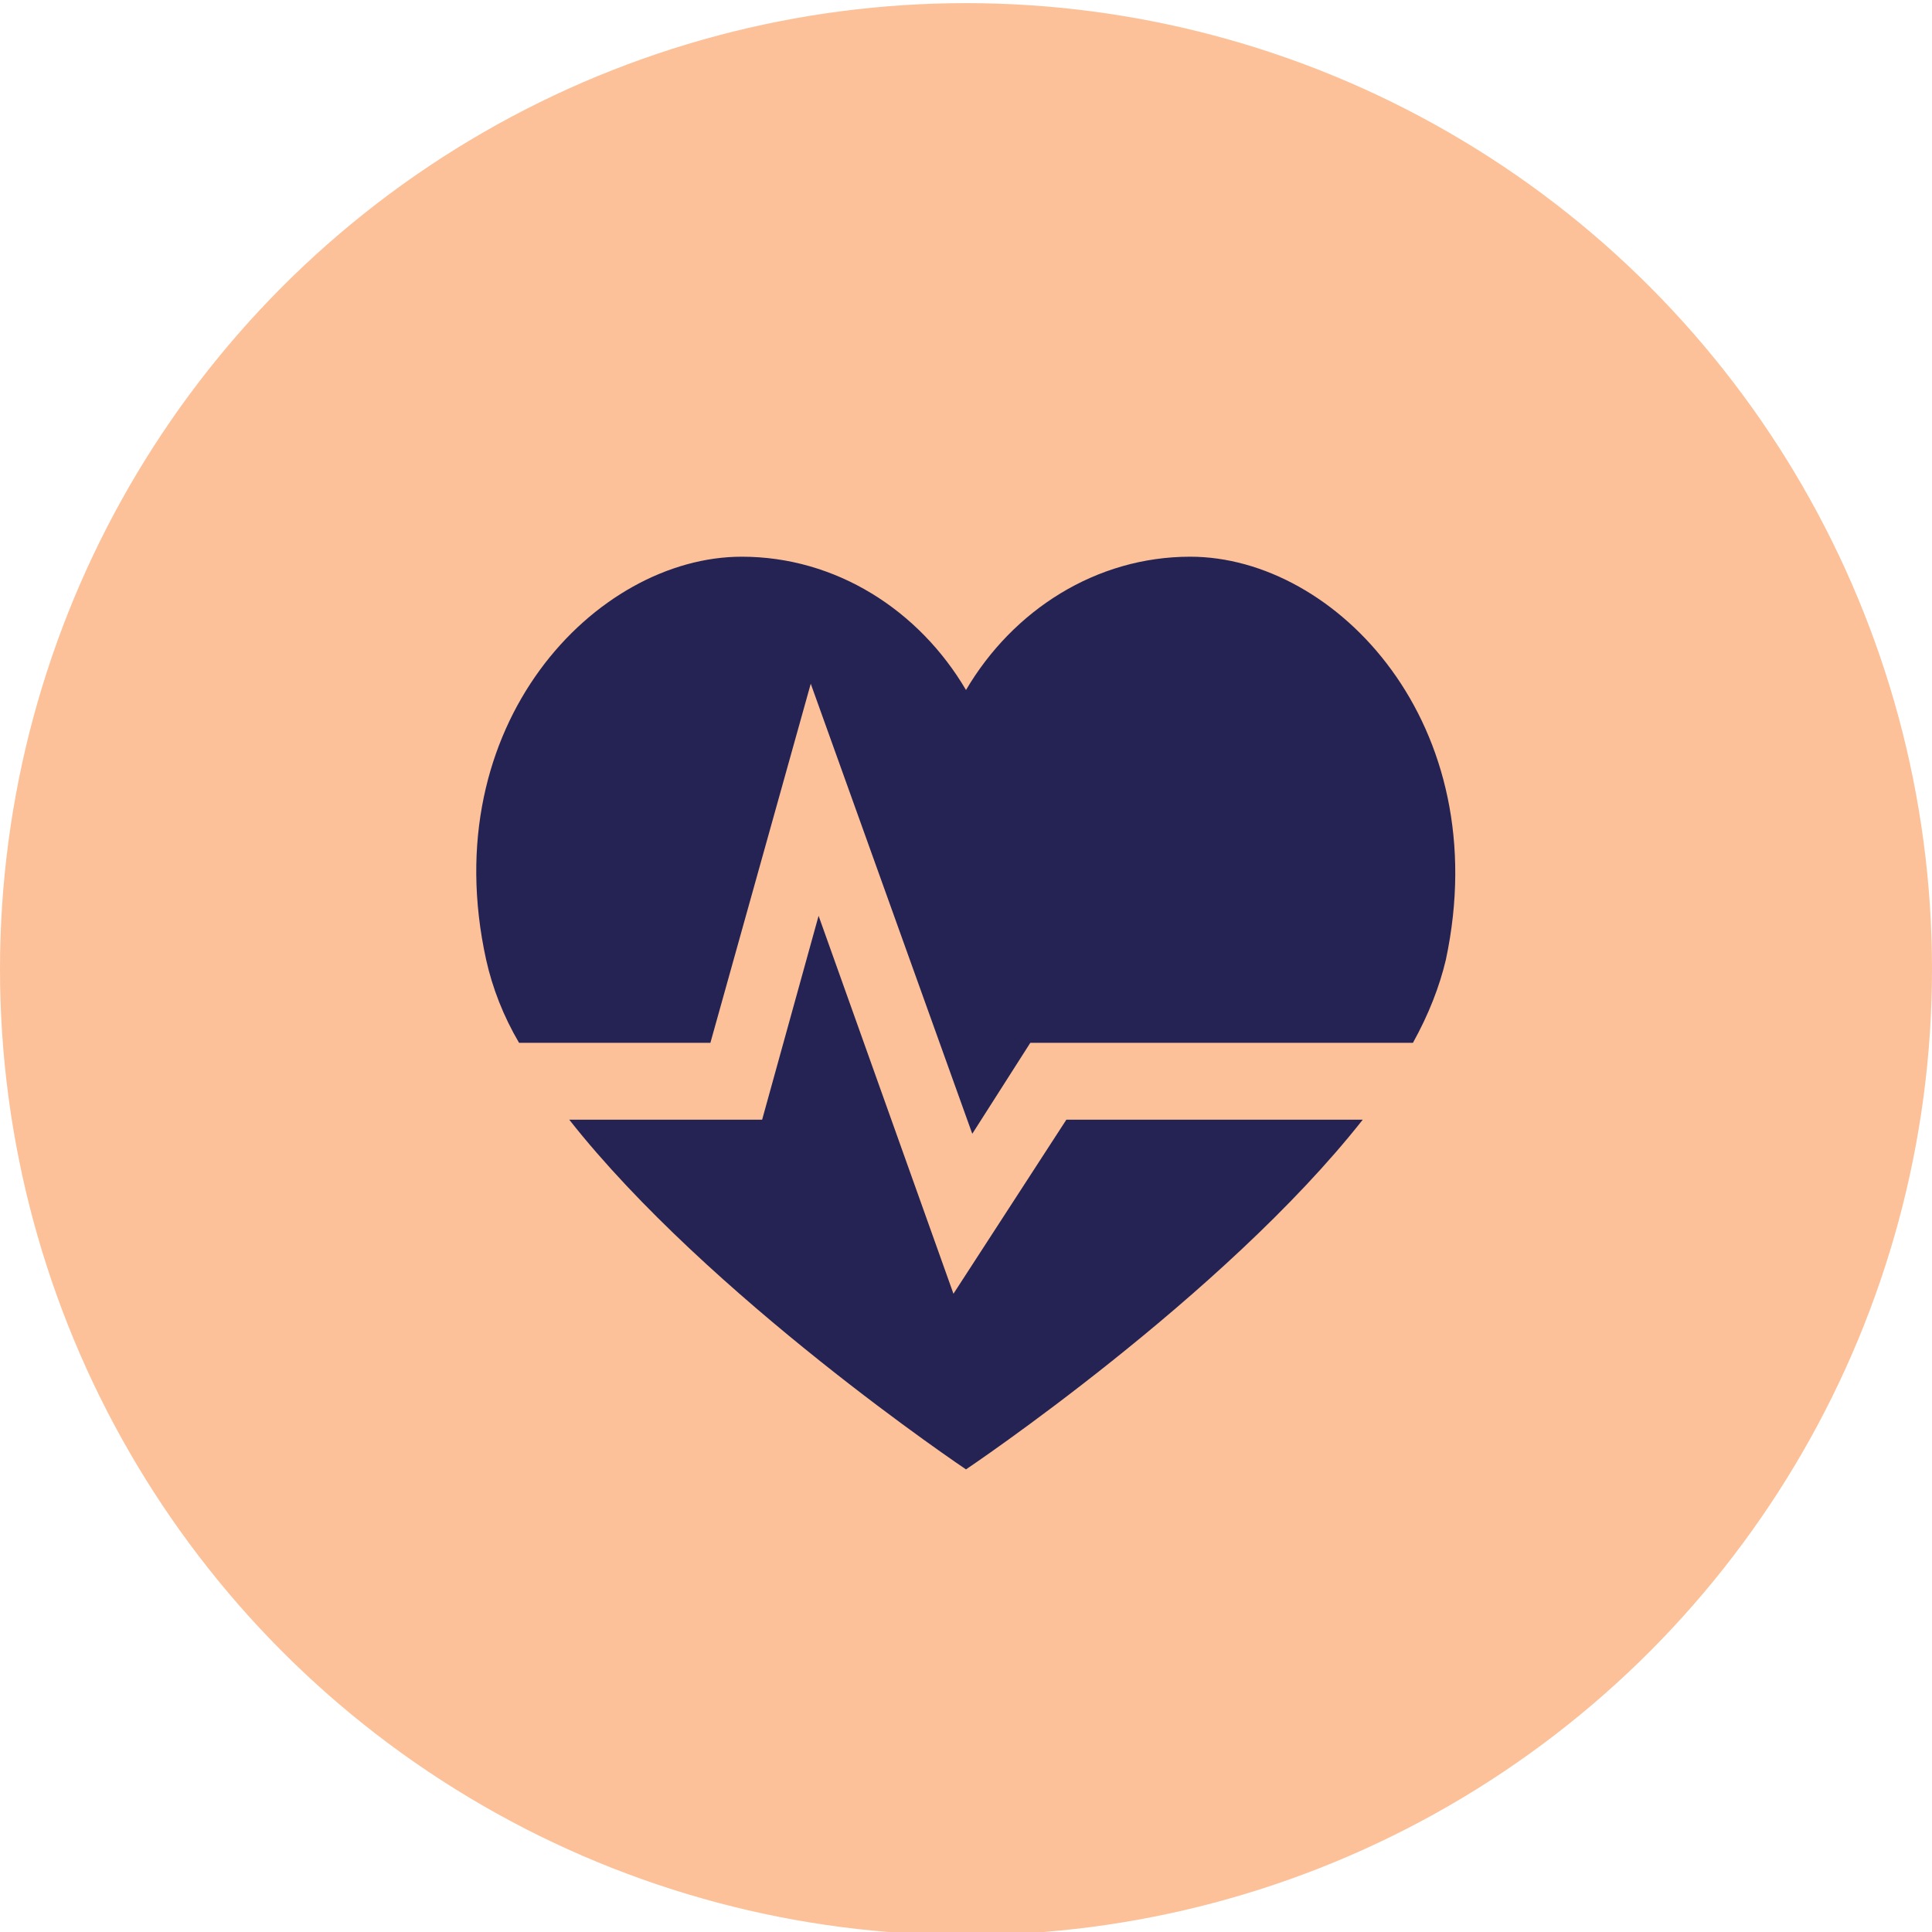 <?xml version="1.0" encoding="utf-8"?>
<!-- Generator: Adobe Illustrator 25.4.1, SVG Export Plug-In . SVG Version: 6.00 Build 0)  -->
<svg version="1.1" id="Layer_1" xmlns="http://www.w3.org/2000/svg" xmlns:xlink="http://www.w3.org/1999/xlink" x="0px" y="0px"
	 viewBox="0 0 123.2 123.2" style="enable-background:new 0 0 123.2 123.2;" xml:space="preserve">
<style type="text/css">
	.st0{fill:#FCC198;}
	.st1{display:none;}
	.st2{display:inline;fill:#212059;}
	.st3{display:inline;}
	.st4{fill:#FFEBB5;}
	.st5{display:inline;fill:#FFEBB5;}
	.st6{fill:#252354;}
</style>
<circle class="st0" cx="61.6" cy="61.8" r="61.6"/>
<g class="st1">
	<circle class="st2" cx="61.6" cy="61.6" r="61.6"/>
	<g class="st3">
		<g>
			<g>
				<g>
					<path class="st4" d="M80.9,54c1.6-3.4,4.6-7.3,7.5-6.1c2.9,1.1,4.6,6.8,2.9,10.3c-1.6,3.4-5.3,5.2-8.2,4.1
						C80.2,61.1,79.2,57.4,80.9,54"/>
					<path class="st4" d="M70.2,35.5c3.5,0,8.6,5.4,8.6,9.5s-2.8,7.5-6.3,7.5s-6.3-3.4-6.3-7.5S66.7,35.5,70.2,35.5"/>
					<path class="st4" d="M53.6,35.5c3.5,0,4.1,5.4,4.1,9.5s-2.8,7.5-6.3,7.5s-6.3-3.4-6.3-7.5S50.1,35.5,53.6,35.5"/>
					<path class="st4" d="M34.9,47.9c2.9-1.1,5.8,2.7,7.5,6.1c1.6,3.4,0.6,7.1-2.2,8.2c-2.9,1.1-6.5-0.7-8.2-4.1
						C30.3,54.7,32,49,34.9,47.9"/>
				</g>
			</g>
			<path class="st4" d="M77.9,68.5c-2.3-1.4-4-3.4-5.2-5.6c-2-3.7-6.2-6.3-11.1-6.3c-4.6,0-8.6,2.3-10.7,5.6c-1.7,2.7-4,5.1-6.7,7.1
				c-4.3,3.2-6.4,7.8-4.9,11.8c2.1,5.6,10.4,8.2,18.6,5.7l0,0c2.4-0.7,5-0.7,7.4,0l0,0c8.1,2.5,16.4,0,18.6-5.7
				C85.6,76.6,83,71.7,77.9,68.5z M61.6,81.1c-17.7,0,0-19.6,0-19.6S79.3,81.1,61.6,81.1z"/>
		</g>
	</g>
</g>
<g class="st1">
	<ellipse class="st2" cx="61.6" cy="61.7" rx="61.5" ry="61.5"/>
	<g id="_x30_rCoYN.tif" class="st3">
		<g>
			<path class="st4" d="M49.3,48c-0.3,0.4-0.6,0.9-0.9,1c-0.4,0.1-1,0.1-1.3-0.2c-0.5-0.3-0.9-0.9-1.4-1.3c-2-2-4-4-6-6
				c-0.5-0.5-0.7-1-0.3-1.6c0.3-0.3,0.8-0.6,1.3-0.7c0.2,0,0.6,0.2,0.8,0.5c2.4,2.4,4.8,4.8,7.2,7.2C48.8,47.1,49,47.5,49.3,48z"/>
			<path class="st4" d="M84.2,83c-0.3,0.4-0.5,0.9-0.9,1s-1,0.1-1.3-0.2c-0.5-0.3-0.8-0.8-1.2-1.2c-2.1-2.1-4.1-4.1-6.2-6.2
				c-0.7-0.8-0.7-1.7,0.2-2.2c0.6-0.3,1.1-0.2,1.5,0.2c2.5,2.5,5,5,7.4,7.5C83.9,82.2,84,82.6,84.2,83z"/>
			<path class="st4" d="M50.3,40.6c0-1.1,0-2.3,0-3.4c0-0.9,0.5-1.4,1.2-1.4c0.8,0,1.2,0.5,1.3,1.4c0,2.3,0,4.5,0,6.8
				c0,0.9-0.5,1.4-1.3,1.4s-1.2-0.5-1.2-1.4C50.3,42.9,50.3,41.8,50.3,40.6L50.3,40.6z"/>
			<path class="st4" d="M40.6,50.4c1.1,0,2.2,0,3.4,0c0.9,0,1.4,0.5,1.4,1.2c0,0.8-0.5,1.3-1.4,1.3c-2.3,0-4.5,0-6.8,0
				c-0.9,0-1.4-0.5-1.4-1.2c0-0.8,0.5-1.2,1.4-1.3C38.3,50.4,39.4,50.4,40.6,50.4L40.6,50.4z"/>
			<path class="st4" d="M82.6,70.4c1.1,0,2.3,0,3.4,0c0.8,0,1.4,0.5,1.3,1.3c0,0.7-0.5,1.2-1.3,1.2c-2.3,0-4.6,0-6.9,0
				c-0.8,0-1.3-0.5-1.3-1.2s0.5-1.2,1.3-1.3C80.3,70.4,81.4,70.4,82.6,70.4z"/>
			<path class="st4" d="M70.3,82.7c0-1.1,0-2.3,0-3.4c0-0.8,0.5-1.4,1.3-1.3c0.7,0,1.2,0.5,1.2,1.3c0,2.3,0,4.6,0,6.9
				c0,0.8-0.5,1.3-1.2,1.3s-1.2-0.5-1.3-1.3C70.3,85,70.3,83.9,70.3,82.7z"/>
		</g>
	</g>
	<path class="st5" d="M66.4,73.9c-0.5-3.3-2.4-5.5-5.5-6.7c-1.5-0.5-3-0.5-4.5-0.3c0-0.1,0-0.2,0-0.3c1.1-6.2-4.7-11.4-10.7-9.5
		c-4.4,1.4-7.2,6.4-6.1,11.2c0.3,1.5,1.1,2.9,1.6,4.3c0.1,0-7.2,7.4-10.8,11l10,8.6c3.2-3.2,10-10.2,10.2-10.5
		c0.3,0.3,0.5,0.4,0.6,0.4c3.5,2.4,7.9,2.5,11.4,0.1C65.5,80.3,66.9,77.4,66.4,73.9z"/>
	<path class="st5" d="M52.1,50.9c0.5,3.7,2.7,6.3,6.3,7.6c1.7,0.6,3.4,0.6,5.2,0.4c0,0.2,0,0.2,0,0.3c-1.3,7.1,5.3,12.9,12.2,10.8
		c5-1.5,8.2-7.3,7-12.7c-0.4-1.7-1.2-3.3-1.9-4.9c-0.1,0,8.2-8.4,12.3-12.5l-11.4-9.8C78.1,33.8,70.3,41.7,70.1,42
		c-0.4-0.3-0.5-0.4-0.7-0.5c-4-2.7-8.9-2.8-12.9-0.1C53.2,43.7,51.6,46.9,52.1,50.9z"/>
</g>
<path class="st6" d="M75.9,35.5c-6,0-11.3,3.4-14.3,8.5c-3-5.1-8.3-8.5-14.3-8.5c-9.3,0-19.6,10.7-16.3,25.7
	c0.4,1.8,1.1,3.6,2.1,5.3h12.2l6.4-22.9L62,72.3l3.7-5.8h24.4c1-1.8,1.7-3.6,2.1-5.3C95.4,46.2,85.2,35.5,75.9,35.5 M60.8,82.5
	l-8.6-24.1l-3.6,13H36.3c8.9,11.3,25.3,22.3,25.3,22.3s16.4-11,25.3-22.3H68L60.8,82.5z"/>
</svg>
